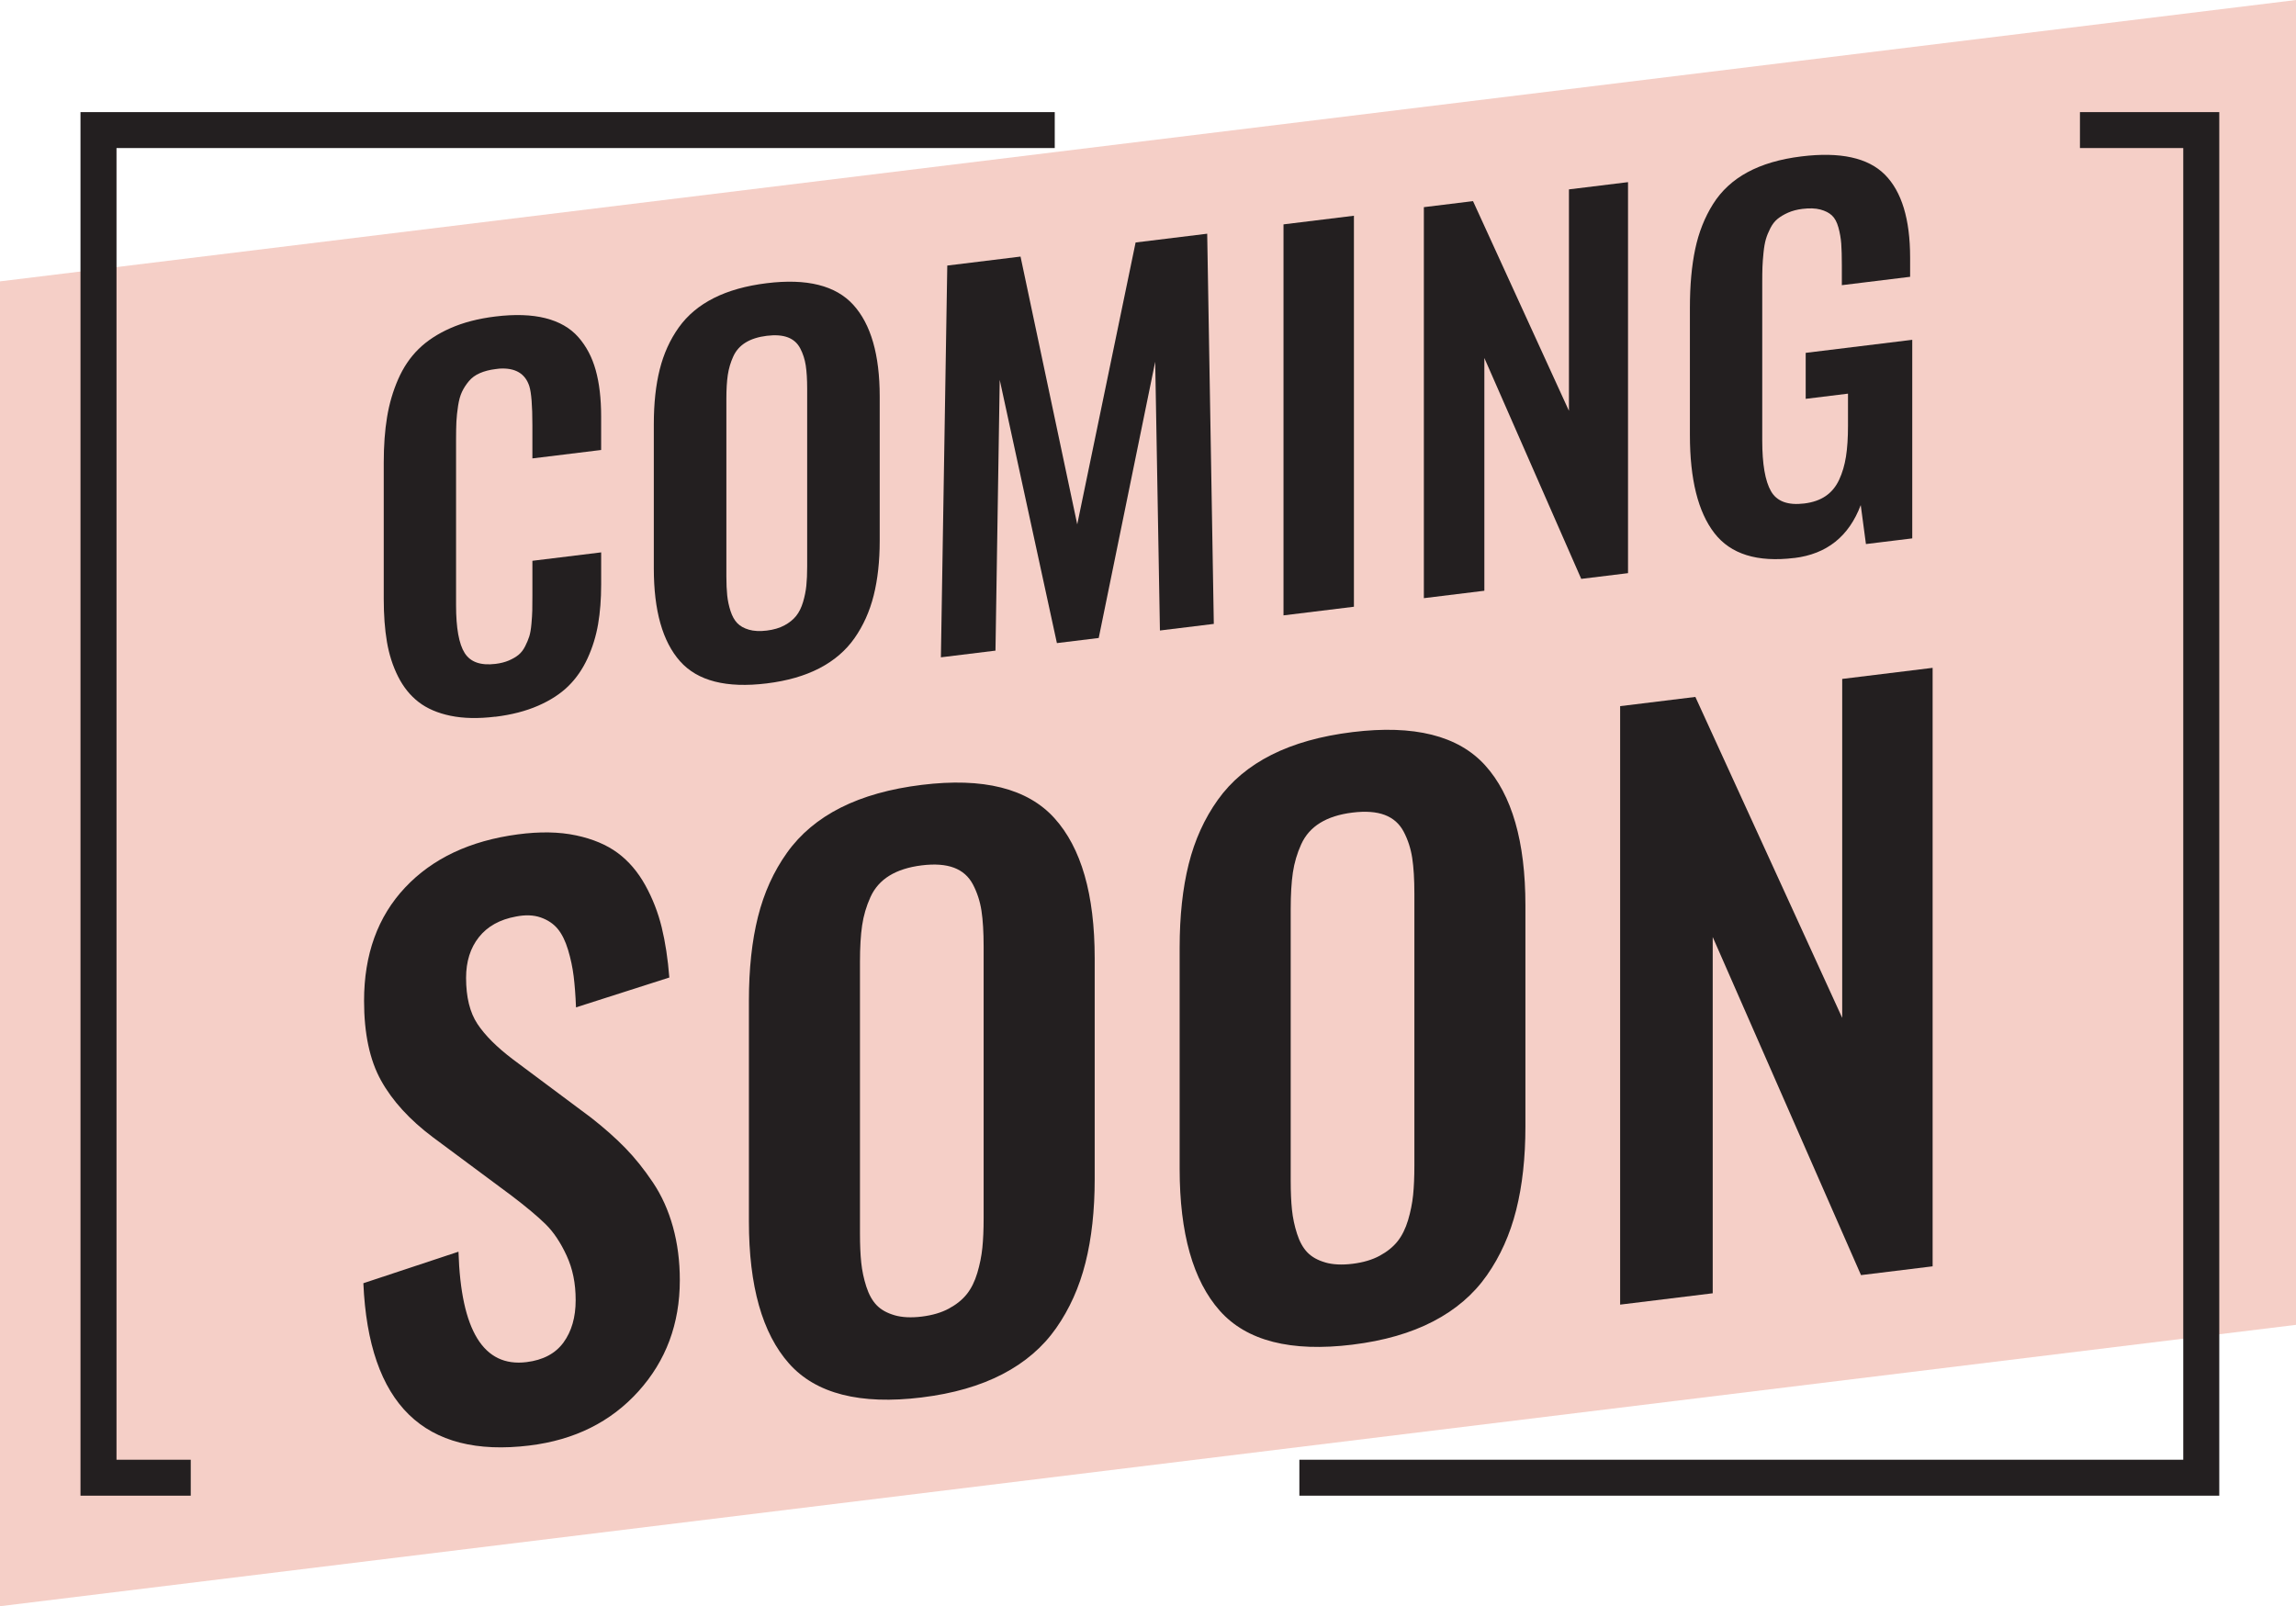 <svg xmlns="http://www.w3.org/2000/svg" width="323" height="226" viewBox="0 0 323 226" fill="none"><path d="M323 186.411L0 226V39.589L323 0V186.411Z" fill="#F5CFC7"></path><path d="M69.675 100.84C67.303 101.131 65.211 101.089 63.393 100.715C61.575 100.34 60.074 99.694 58.889 98.778C57.704 97.862 56.74 96.664 55.997 95.183C55.254 93.704 54.734 92.08 54.434 90.315C54.135 88.549 53.985 86.536 53.985 84.281V65.103C53.985 62.712 54.14 60.577 54.452 58.692C54.761 56.806 55.283 55.028 56.014 53.358C56.745 51.688 57.704 50.27 58.889 49.107C60.074 47.944 61.57 46.965 63.376 46.169C65.181 45.373 67.281 44.827 69.675 44.535C72.423 44.197 74.773 44.276 76.723 44.766C78.674 45.258 80.214 46.142 81.342 47.418C82.473 48.696 83.293 50.248 83.803 52.078C84.313 53.907 84.568 56.081 84.568 58.603V63.315L74.896 64.5V59.823C74.896 57.08 74.751 55.251 74.464 54.335C73.887 52.548 72.479 51.725 70.242 51.867C70.066 51.889 69.886 51.911 69.71 51.933C68.868 52.036 68.13 52.227 67.5 52.504C66.869 52.78 66.352 53.157 65.954 53.64C65.554 54.12 65.233 54.619 64.99 55.136C64.745 55.653 64.563 56.311 64.441 57.112C64.318 57.913 64.242 58.648 64.207 59.314C64.176 59.982 64.158 60.825 64.158 61.841V85.133C64.158 88.363 64.563 90.614 65.373 91.887C66.182 93.16 67.627 93.667 69.71 93.412C70.419 93.327 71.044 93.165 71.589 92.933C72.131 92.7 72.587 92.435 72.953 92.134C73.318 91.835 73.63 91.431 73.882 90.924C74.138 90.418 74.332 89.952 74.464 89.526C74.596 89.1 74.697 88.52 74.763 87.78C74.829 87.043 74.869 86.419 74.881 85.909C74.891 85.4 74.898 84.702 74.898 83.816V78.906L84.571 77.721V82.234C84.571 84.291 84.426 86.157 84.139 87.829C83.85 89.502 83.359 91.101 82.66 92.624C81.961 94.147 81.058 95.452 79.951 96.54C78.843 97.627 77.425 98.547 75.695 99.302C73.966 100.056 71.962 100.573 69.678 100.852L69.675 100.84Z" fill="#231F20"></path><path d="M107.868 96.157C102.194 96.853 98.129 95.815 95.668 93.04C93.208 90.268 91.979 85.917 91.979 79.988V59.681C91.979 56.76 92.256 54.193 92.811 51.98C93.365 49.766 94.258 47.8 95.487 46.076C96.716 44.354 98.362 42.976 100.423 41.937C102.483 40.899 104.966 40.204 107.868 39.846C113.52 39.153 117.58 40.172 120.05 42.9C122.52 45.628 123.757 49.923 123.757 55.785V76.093C123.757 78.967 123.474 81.531 122.91 83.779C122.346 86.027 121.448 88.028 120.217 89.783C118.988 91.539 117.342 92.95 115.281 94.022C113.22 95.092 110.75 95.805 107.868 96.157ZM105.358 88.601C106.057 88.804 106.891 88.843 107.868 88.726C108.842 88.606 109.673 88.361 110.36 87.989C111.047 87.619 111.594 87.173 112.006 86.659C112.416 86.145 112.737 85.496 112.97 84.717C113.203 83.938 113.358 83.165 113.436 82.403C113.515 81.641 113.552 80.74 113.552 79.702V54.715C113.552 53.388 113.485 52.291 113.353 51.421C113.22 50.552 112.96 49.749 112.573 49.012C112.185 48.275 111.604 47.76 110.829 47.467C110.054 47.175 109.067 47.102 107.87 47.249C106.673 47.396 105.682 47.712 104.895 48.194C104.107 48.679 103.526 49.335 103.151 50.165C102.773 50.998 102.52 51.864 102.385 52.763C102.253 53.664 102.186 54.779 102.186 56.106V81.093C102.186 82.133 102.226 83.025 102.302 83.767C102.38 84.511 102.535 85.243 102.768 85.966C103.001 86.688 103.317 87.259 103.715 87.675C104.115 88.091 104.662 88.4 105.361 88.601H105.358Z" fill="#231F20"></path><path d="M132.365 92.492L133.262 37.365L143.568 36.102L151.545 73.781L159.756 34.118L169.828 32.884L170.758 87.785L163.178 88.713L162.513 50.9L154.568 89.766L148.685 90.486L140.641 53.446L140.043 91.546L132.365 92.487V92.492Z" fill="#231F20"></path><path d="M180.563 86.585V31.569L190.469 30.355V85.371L180.563 86.585Z" fill="#231F20"></path><path d="M200.308 84.163V29.148L207.223 28.3L220.718 57.805V26.647L229.029 25.629V80.645L222.447 81.45L208.818 50.371V83.12L200.308 84.163Z" fill="#231F20"></path><path d="M252.429 78.507C247.221 79.146 243.47 77.978 241.177 75.008C238.883 72.037 237.735 67.444 237.735 61.228V43.309C237.735 40.145 237.985 37.388 238.483 35.037C238.981 32.686 239.818 30.575 240.993 28.707C242.168 26.838 243.784 25.345 245.845 24.23C247.906 23.116 250.432 22.374 253.425 22.007C258.876 21.338 262.789 22.193 265.158 24.566C267.528 26.941 268.715 30.84 268.715 36.259V38.947L259.109 40.125V37.272C259.109 36.055 259.082 35.064 259.026 34.297C258.969 33.531 258.837 32.767 258.628 32.008C258.417 31.248 258.113 30.683 257.713 30.311C257.313 29.938 256.771 29.664 256.084 29.48C255.397 29.299 254.556 29.27 253.558 29.392C252.804 29.485 252.135 29.662 251.546 29.921C250.96 30.181 250.467 30.475 250.067 30.8C249.669 31.126 249.331 31.559 249.054 32.103C248.776 32.647 248.566 33.163 248.423 33.658C248.279 34.153 248.168 34.78 248.092 35.541C248.014 36.303 247.965 36.974 247.942 37.552C247.92 38.13 247.911 38.871 247.911 39.78V61.978C247.911 65.296 248.32 67.674 249.14 69.111C249.959 70.549 251.522 71.126 253.827 70.842C255.025 70.695 256.025 70.348 256.835 69.794C257.642 69.243 258.275 68.479 258.729 67.505C259.183 66.532 259.504 65.44 259.693 64.233C259.882 63.028 259.975 61.584 259.975 59.901V55.388L254.024 56.118V49.648L269.015 47.812V75.752L262.499 76.55L261.768 71.065C260.107 75.473 256.992 77.956 252.427 78.514L252.429 78.507Z" fill="#231F20"></path><path d="M74.523 203.386C59.667 205.208 51.864 197.597 51.118 180.554L64.499 176.119C64.838 187.217 68.027 192.396 74.064 191.656C76.404 191.37 78.144 190.444 79.279 188.884C80.415 187.322 80.984 185.341 80.984 182.936C80.984 180.532 80.56 178.511 79.711 176.667C78.862 174.826 77.879 173.354 76.76 172.255C75.641 171.155 74.047 169.818 71.977 168.244L60.884 160.004C57.628 157.557 55.202 154.903 53.608 152.033C52.013 149.166 51.216 145.426 51.216 140.823C51.216 134.289 53.142 128.973 56.99 124.879C60.839 120.785 66.123 118.292 72.84 117.4C75.926 116.989 78.656 117.036 81.031 117.54C83.406 118.044 85.363 118.872 86.909 120.021C88.451 121.169 89.739 122.68 90.775 124.548C91.81 126.419 92.58 128.398 93.09 130.487C93.598 132.575 93.956 134.926 94.16 137.541L81.033 141.741C80.965 140.056 80.854 138.597 80.702 137.363C80.55 136.128 80.288 134.892 79.915 133.65C79.542 132.409 79.059 131.427 78.465 130.704C77.871 129.982 77.074 129.446 76.073 129.093C75.072 128.743 73.912 128.699 72.587 128.961C70.313 129.375 68.576 130.342 67.372 131.86C66.168 133.378 65.567 135.291 65.567 137.593C65.567 140.301 66.101 142.463 67.168 144.075C68.238 145.688 69.906 147.354 72.18 149.073L83.17 157.273C85.002 158.708 86.594 160.121 87.954 161.512C89.31 162.903 90.608 164.522 91.847 166.368C93.085 168.214 94.025 170.301 94.67 172.625C95.315 174.951 95.637 177.451 95.637 180.125C95.637 186.254 93.694 191.47 89.811 195.77C85.927 200.073 80.83 202.61 74.52 203.383L74.523 203.386Z" fill="#231F20"></path><path d="M129.676 196.625C120.992 197.69 114.768 196.098 111.003 191.855C107.237 187.611 105.356 180.95 105.356 171.875V140.791C105.356 136.322 105.78 132.392 106.629 129.005C107.475 125.618 108.842 122.606 110.726 119.969C112.607 117.334 115.127 115.223 118.281 113.634C121.436 112.045 125.233 110.98 129.678 110.434C138.328 109.373 144.544 110.931 148.327 115.106C152.11 119.281 154.001 125.856 154.001 134.828V165.913C154.001 170.315 153.569 174.236 152.703 177.676C151.837 181.117 150.463 184.18 148.582 186.867C146.7 189.553 144.181 191.715 141.026 193.353C137.872 194.991 134.089 196.084 129.681 196.622L129.676 196.625ZM125.834 185.059C126.904 185.368 128.182 185.432 129.676 185.248C131.167 185.064 132.441 184.69 133.493 184.119C134.543 183.551 135.384 182.873 136.012 182.084C136.64 181.296 137.131 180.304 137.487 179.109C137.842 177.914 138.08 176.734 138.198 175.568C138.316 174.402 138.377 173.024 138.377 171.432V133.187C138.377 131.155 138.276 129.475 138.073 128.146C137.869 126.816 137.469 125.587 136.878 124.458C136.285 123.329 135.394 122.54 134.207 122.092C133.019 121.647 131.511 121.534 129.678 121.759C127.846 121.984 126.327 122.467 125.125 123.206C123.921 123.946 123.03 124.952 122.454 126.226C121.877 127.499 121.487 128.824 121.284 130.205C121.08 131.584 120.98 133.29 120.98 135.32V173.565C120.98 175.157 121.039 176.521 121.159 177.657C121.276 178.793 121.514 179.917 121.87 181.024C122.226 182.131 122.709 183.002 123.32 183.639C123.931 184.276 124.77 184.748 125.839 185.057L125.834 185.059Z" fill="#231F20"></path><path d="M190.272 189.198C181.588 190.263 175.365 188.671 171.599 184.428C167.834 180.184 165.952 173.523 165.952 164.448V133.364C165.952 128.895 166.377 124.965 167.226 121.578C168.072 118.191 169.441 115.179 171.322 112.542C173.204 109.907 175.723 107.796 178.878 106.207C182.032 104.618 185.83 103.553 190.275 103.007C198.925 101.946 205.141 103.504 208.923 107.679C212.704 111.854 214.595 118.429 214.595 127.401V158.486C214.595 162.888 214.163 166.809 213.297 170.249C212.431 173.69 211.058 176.753 209.176 179.439C207.295 182.126 204.775 184.288 201.62 185.926C198.466 187.564 194.683 188.657 190.275 189.195L190.272 189.198ZM186.431 177.632C187.5 177.941 188.778 178.004 190.272 177.821C191.764 177.637 193.037 177.263 194.089 176.692C195.139 176.124 195.981 175.446 196.609 174.657C197.234 173.869 197.727 172.877 198.086 171.682C198.441 170.487 198.677 169.307 198.797 168.141C198.915 166.975 198.974 165.597 198.974 164.005V125.76C198.974 123.728 198.873 122.048 198.669 120.718C198.466 119.389 198.066 118.16 197.475 117.031C196.881 115.902 195.991 115.113 194.803 114.665C193.616 114.219 192.107 114.107 190.275 114.332C188.442 114.557 186.924 115.04 185.722 115.779C184.517 116.519 183.627 117.525 183.051 118.799C182.474 120.072 182.084 121.397 181.88 122.778C181.677 124.157 181.576 125.863 181.576 127.893V166.138C181.576 167.73 181.635 169.093 181.755 170.23C181.873 171.366 182.111 172.49 182.467 173.597C182.822 174.704 183.306 175.575 183.916 176.212C184.527 176.849 185.366 177.321 186.436 177.63L186.431 177.632Z" fill="#231F20"></path><path d="M227.92 183.568V99.358L238.503 98.06L259.16 143.22V95.528L271.88 93.968V178.178L261.805 179.413L240.944 131.841V181.969L227.918 183.566L227.92 183.568Z" fill="#231F20"></path><path d="M26.834 205.391H16.389V20.831H148.381V15.775H11.323V210.448H26.834V205.391Z" fill="#231F20"></path><path d="M292.606 15.775V20.831H307.141V205.391H182.795V210.448H312.206V15.775H292.606Z" fill="#231F20"></path></svg>